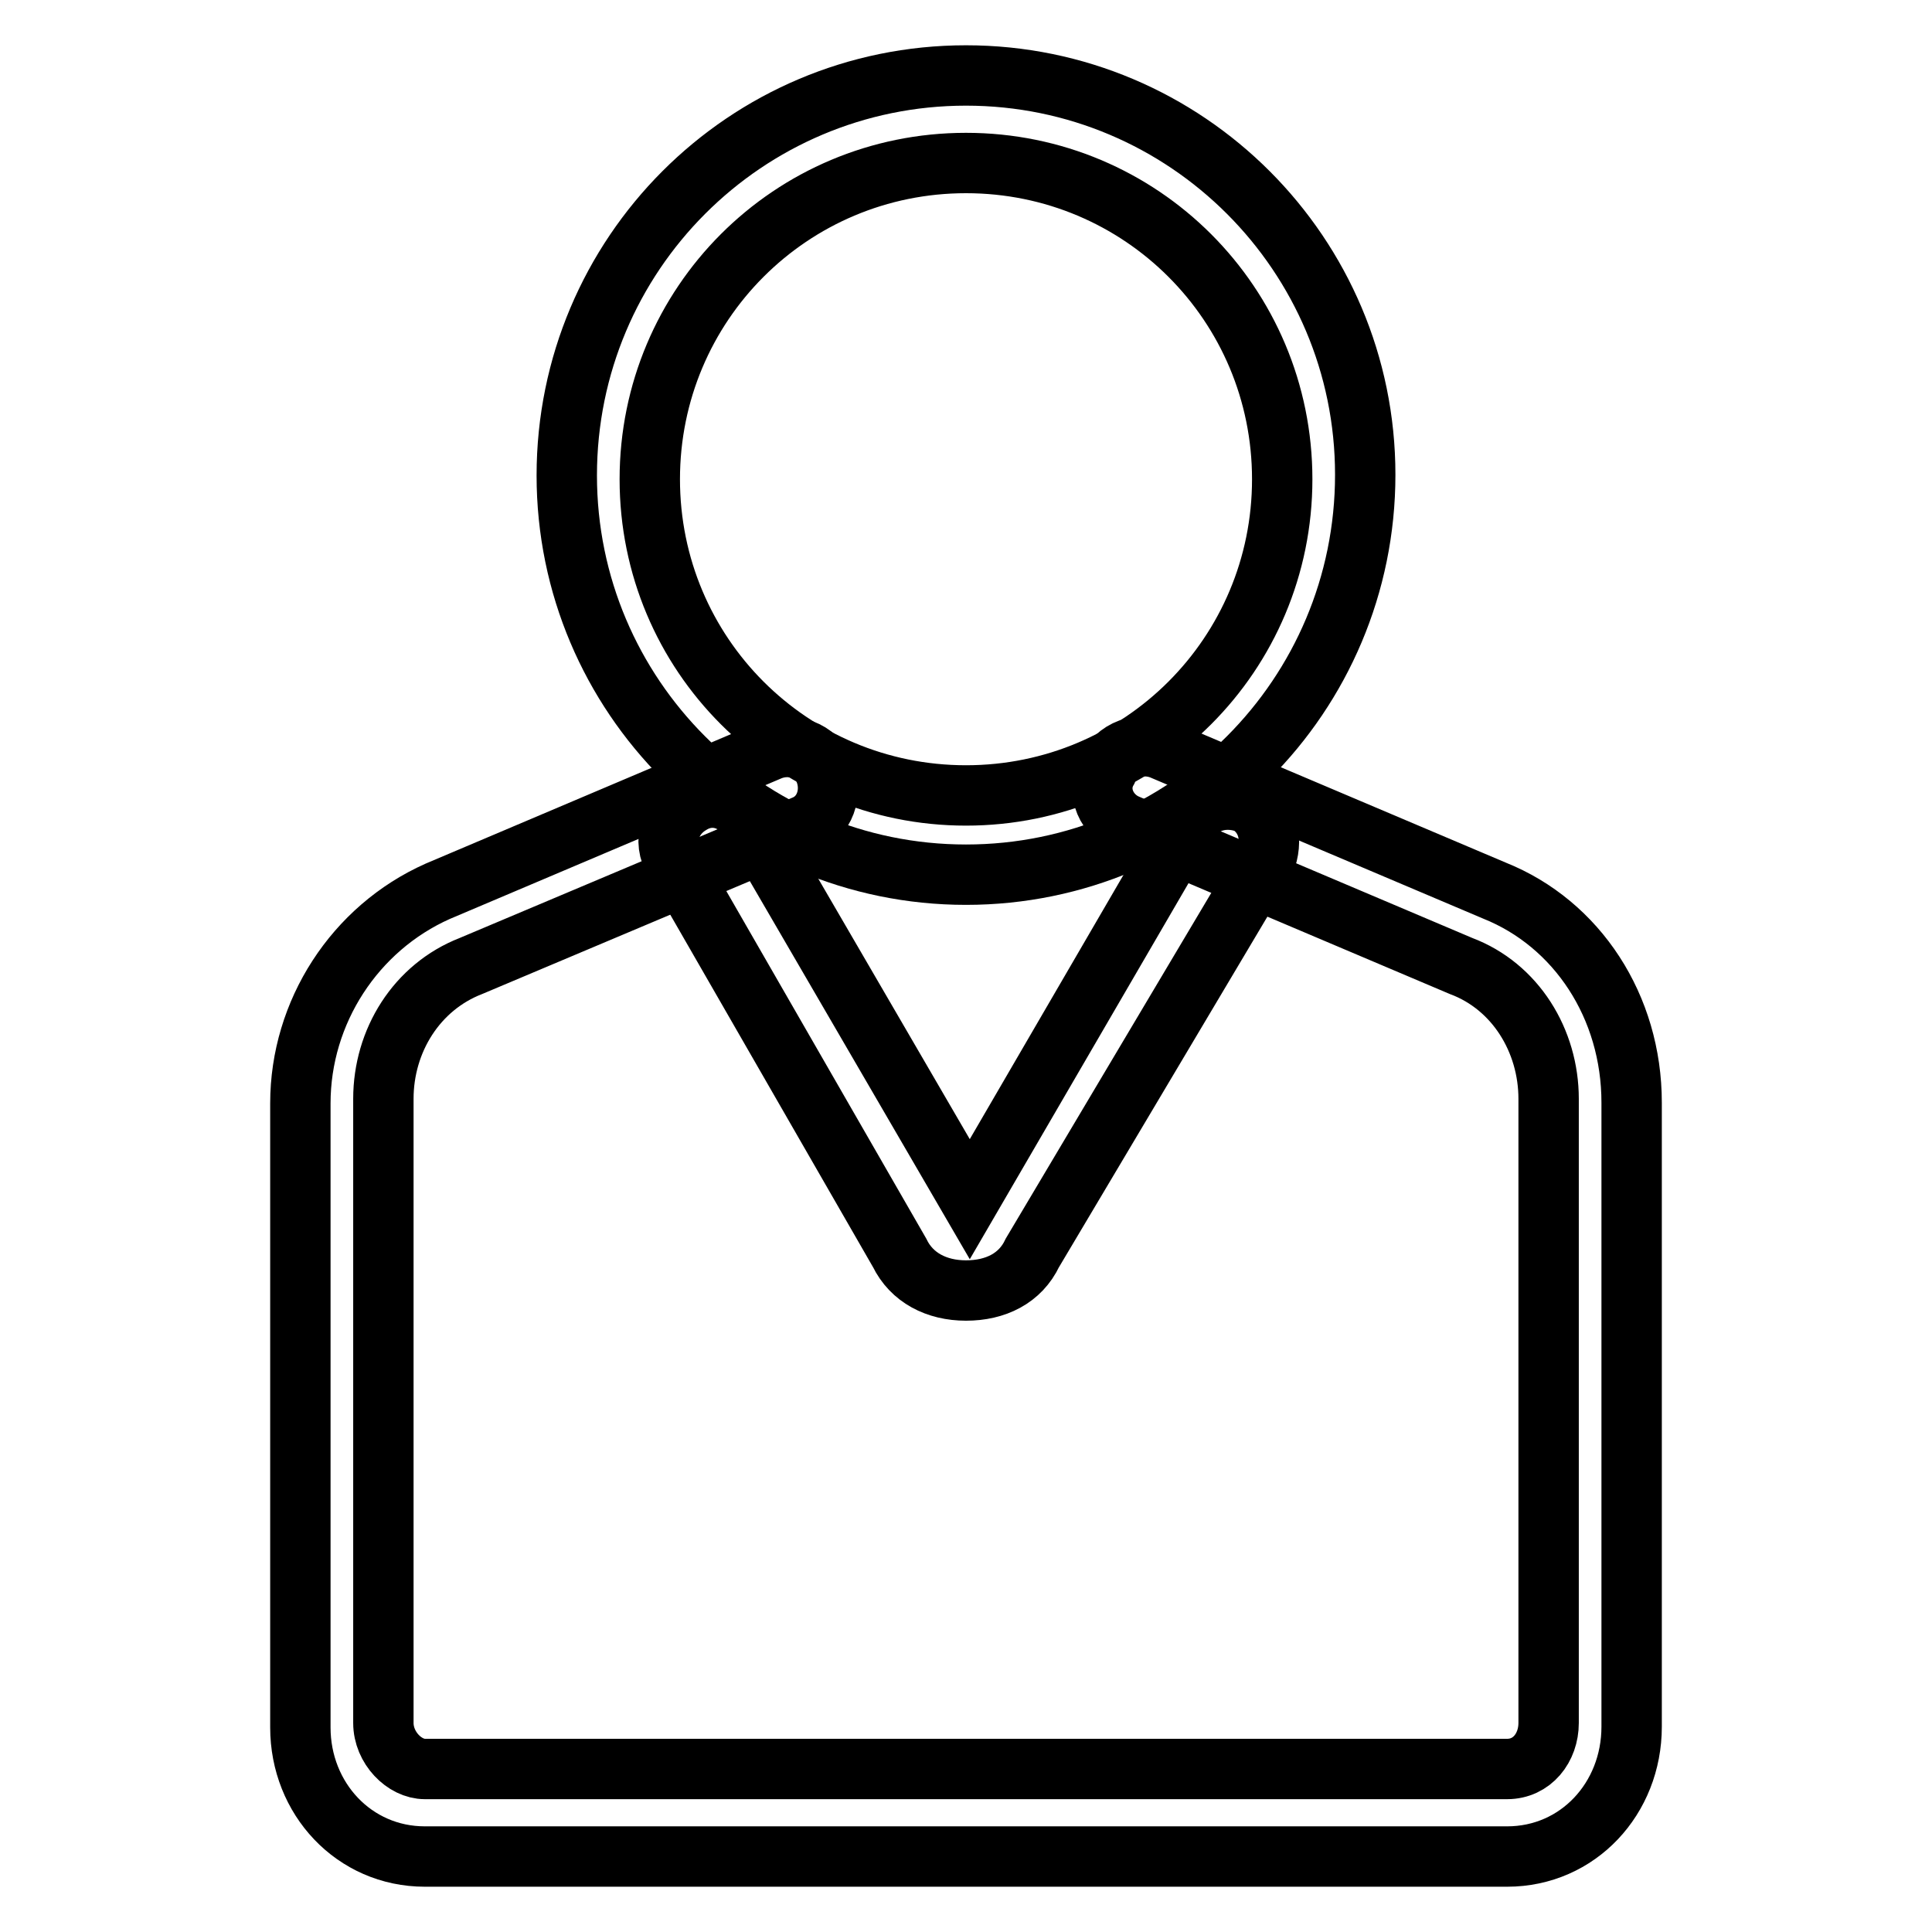 <?xml version="1.0" encoding="utf-8"?>
<!-- Svg Vector Icons : http://www.onlinewebfonts.com/icon -->
<!DOCTYPE svg PUBLIC "-//W3C//DTD SVG 1.1//EN" "http://www.w3.org/Graphics/SVG/1.1/DTD/svg11.dtd">
<svg version="1.1" xmlns="http://www.w3.org/2000/svg" xmlns:xlink="http://www.w3.org/1999/xlink" x="0px" y="0px" viewBox="0 0 256 256" enable-background="new 0 0 256 256" xml:space="preserve">
<g> <path stroke-width="8" fill-opacity="0" stroke="#000000"  d="M128,115.9c-29.2,0-52.9-23.7-52.9-52.9C75.1,33.7,98.8,10,128,10c29.2,0,52.9,23.7,52.9,52.9 C180.9,92.2,157.2,115.9,128,115.9z M128,21.6c-23.2,0-41.9,18.7-41.9,41.9c0,23.2,18.7,41.9,41.9,41.9c23.2,0,41.9-18.7,41.9-41.9 C169.9,40.3,151.2,21.6,128,21.6z"/> <path stroke-width="8" fill-opacity="0" stroke="#000000"  d="M199.7,246H56.3c-9.4,0-16.5-7.7-16.5-17.1v-82.7c0-12.1,7.2-23.2,18.2-28.1l44.1-18.7 c2.8-1.1,6.1,0,7.2,2.8c1.1,2.8,0,6.1-2.8,7.2L62.4,128c-7.2,2.8-11.6,9.9-11.6,17.6v82.7c0,3.3,2.8,6.1,5.5,6.1h143.4 c3.3,0,5.5-2.8,5.5-6.1v-82.7c0-7.7-4.4-14.9-11.6-17.6l-44.1-18.7c-2.8-1.1-4.4-4.4-2.8-7.2c1.1-2.8,4.4-3.9,7.2-2.8l44.1,18.7 c11,4.4,18.2,15.4,18.2,28.1v82.7C216.2,238.3,209.1,246,199.7,246L199.7,246z"/> <path stroke-width="8" fill-opacity="0" stroke="#000000"  d="M128,171c-3.9,0-7.2-1.7-8.8-5l-29.8-51.8c-1.7-2.8-0.6-6.1,2.2-7.7c2.8-1.7,6.1-0.6,7.7,2.2l29.2,50.2 l29.2-50.2c1.7-2.8,5-3.3,7.7-2.2c2.8,1.7,3.3,5,2.2,7.7L136.8,166C135.2,169.4,131.9,171,128,171z"/></g>
</svg>